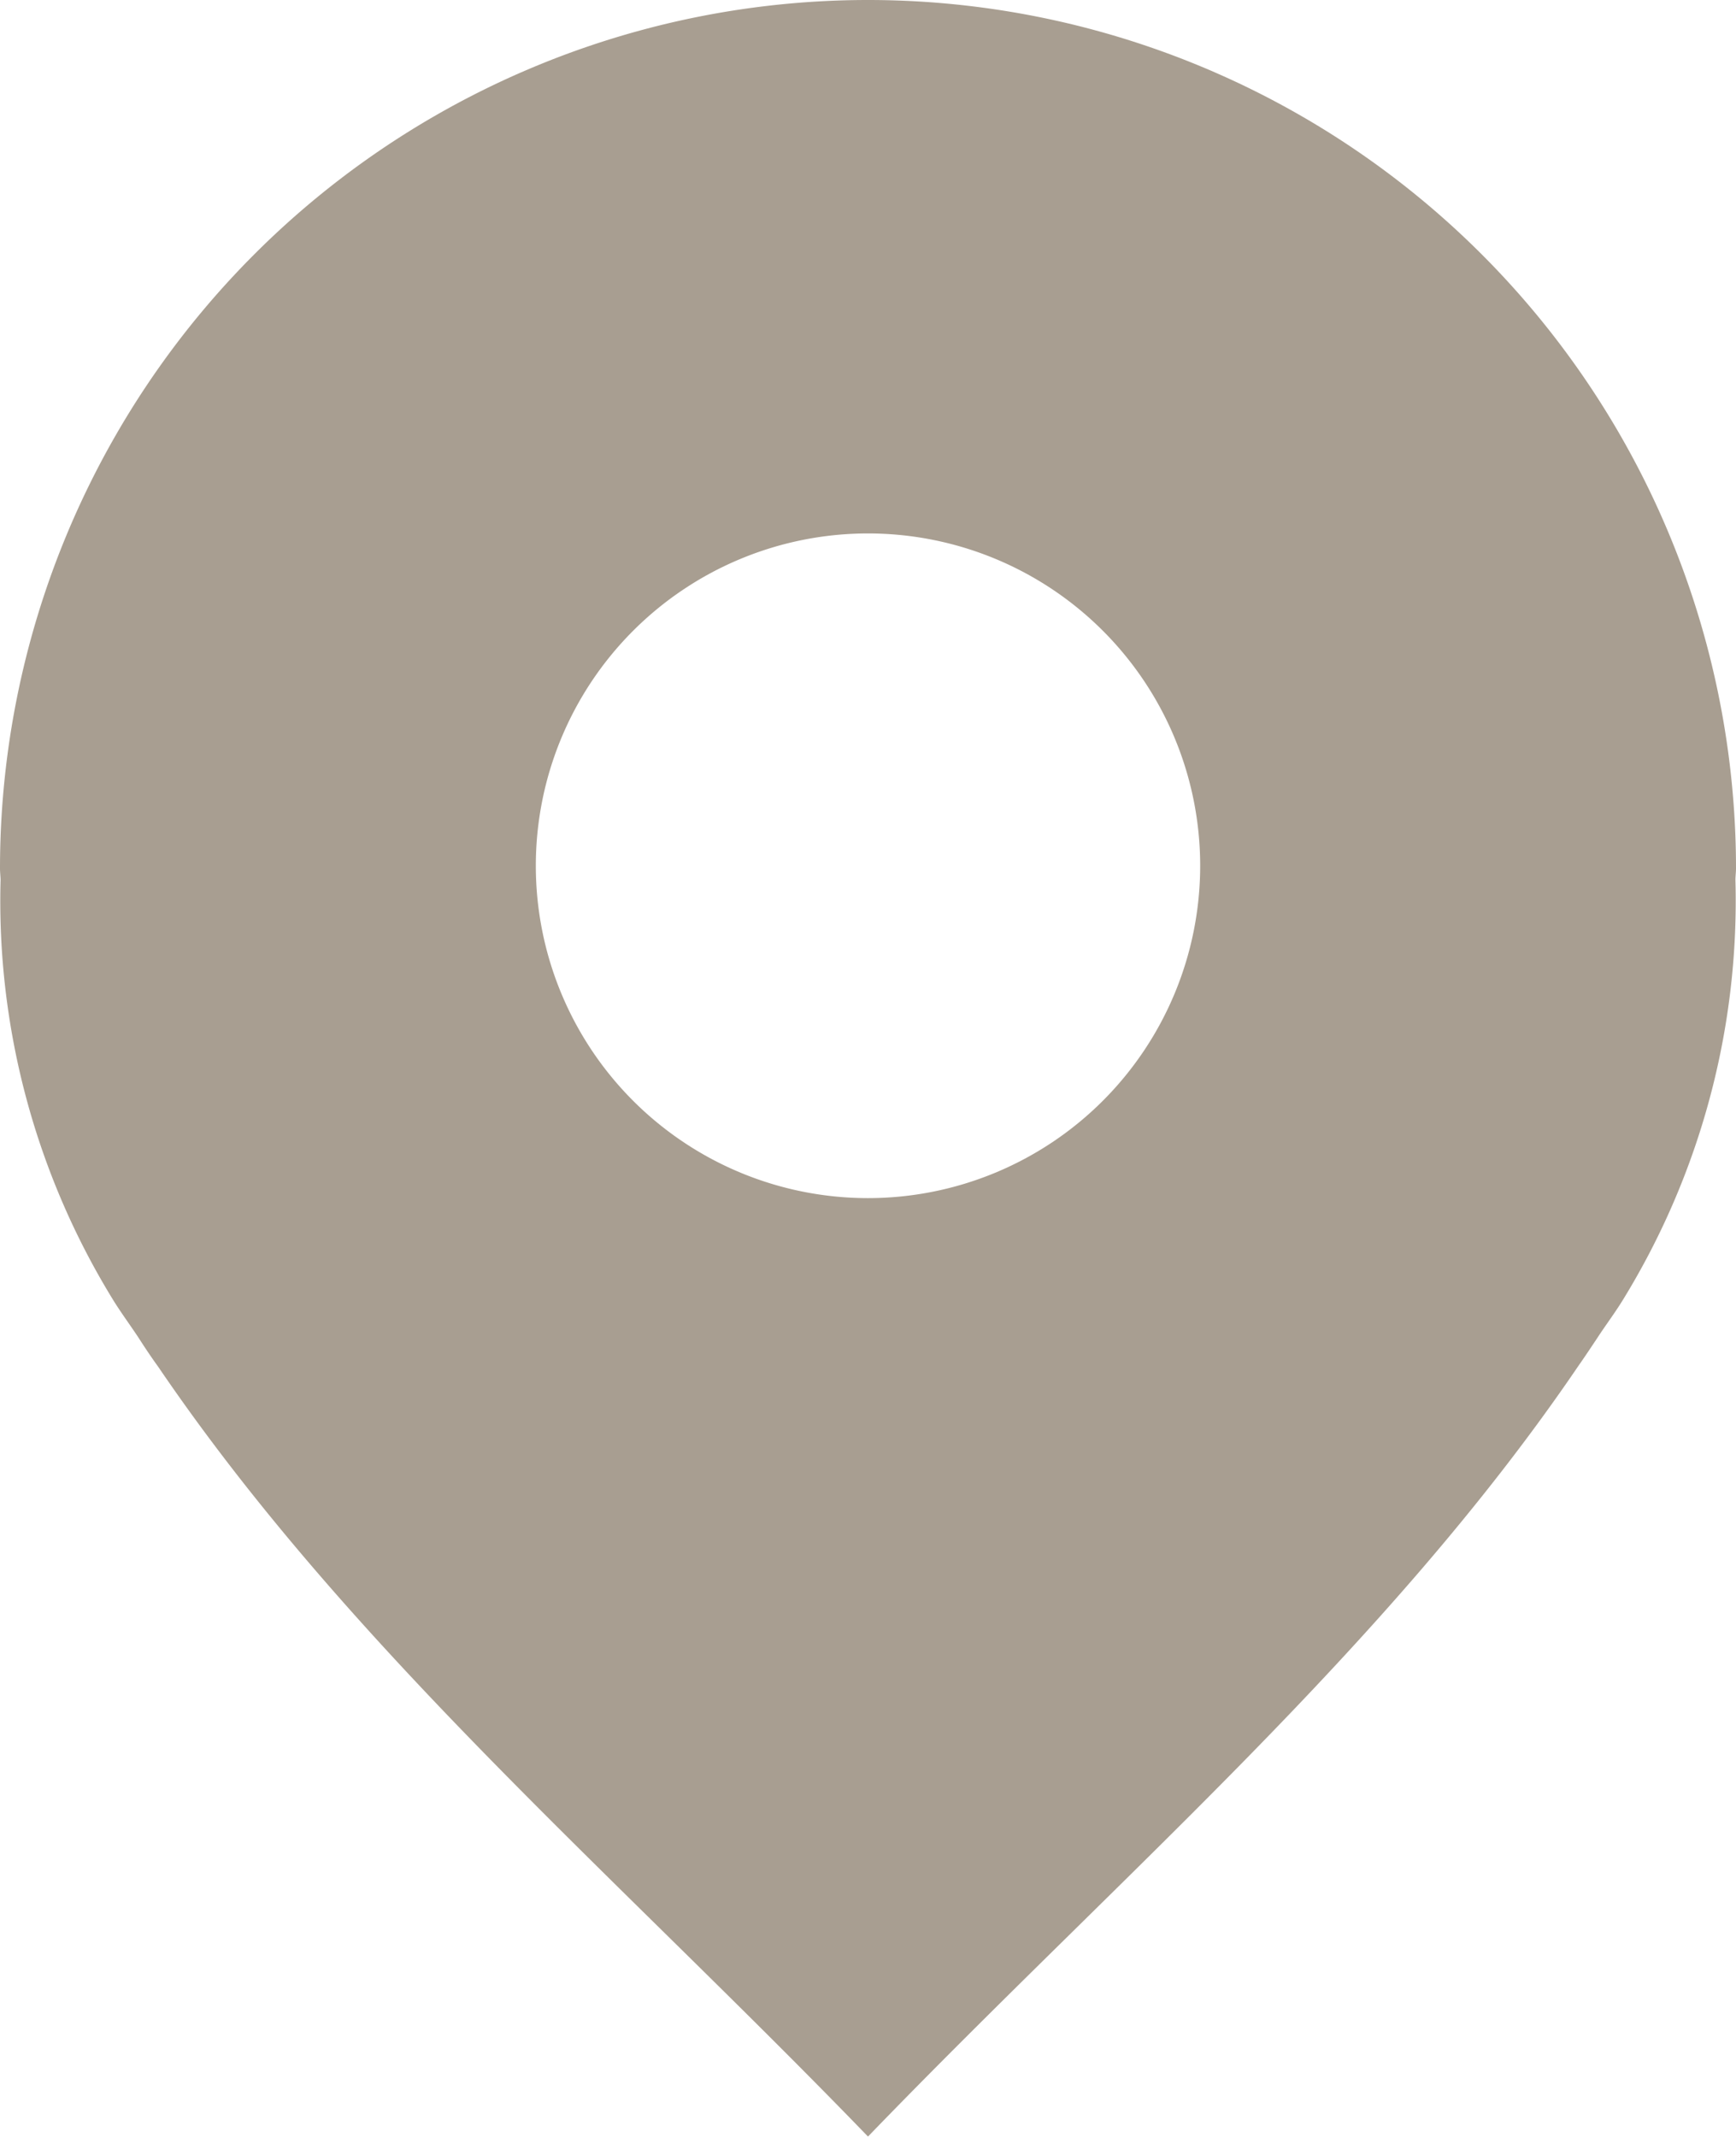 <svg xmlns="http://www.w3.org/2000/svg" xmlns:xlink="http://www.w3.org/1999/xlink" width="24.38" height="30" viewBox="0 0 24.38 30">
  <defs>
    <clipPath id="clip-path">
      <rect id="長方形_13" data-name="長方形 13" width="24.38" height="30" fill="#a89e91"/>
    </clipPath>
  </defs>
  <g id="グループ_16" data-name="グループ 16" transform="translate(0 0)">
    <g id="グループ_13" data-name="グループ 13" transform="translate(0 0)" clip-path="url(#clip-path)">
      <path id="パス_84" data-name="パス 84" d="M12.19,0A12.191,12.191,0,0,0,0,12.191c0,.054.007.106.008.16a10.693,10.693,0,0,0,1.583,5.9c.112.181.239.351.356.529.088.137.178.272.271.4,2.69,3.956,6.4,7.118,9.972,10.811,3.568-3.693,7.282-6.856,9.972-10.811.093-.132.183-.268.271-.4.116-.178.244-.347.356-.529a10.693,10.693,0,0,0,1.583-5.9c0-.054.008-.106.008-.16A12.191,12.191,0,0,0,12.19,0m0,16.818a4.665,4.665,0,1,1,4.665-4.665,4.666,4.666,0,0,1-4.665,4.665" transform="translate(0 0)" fill="#a89e91"/>
    </g>
  </g>
</svg>
